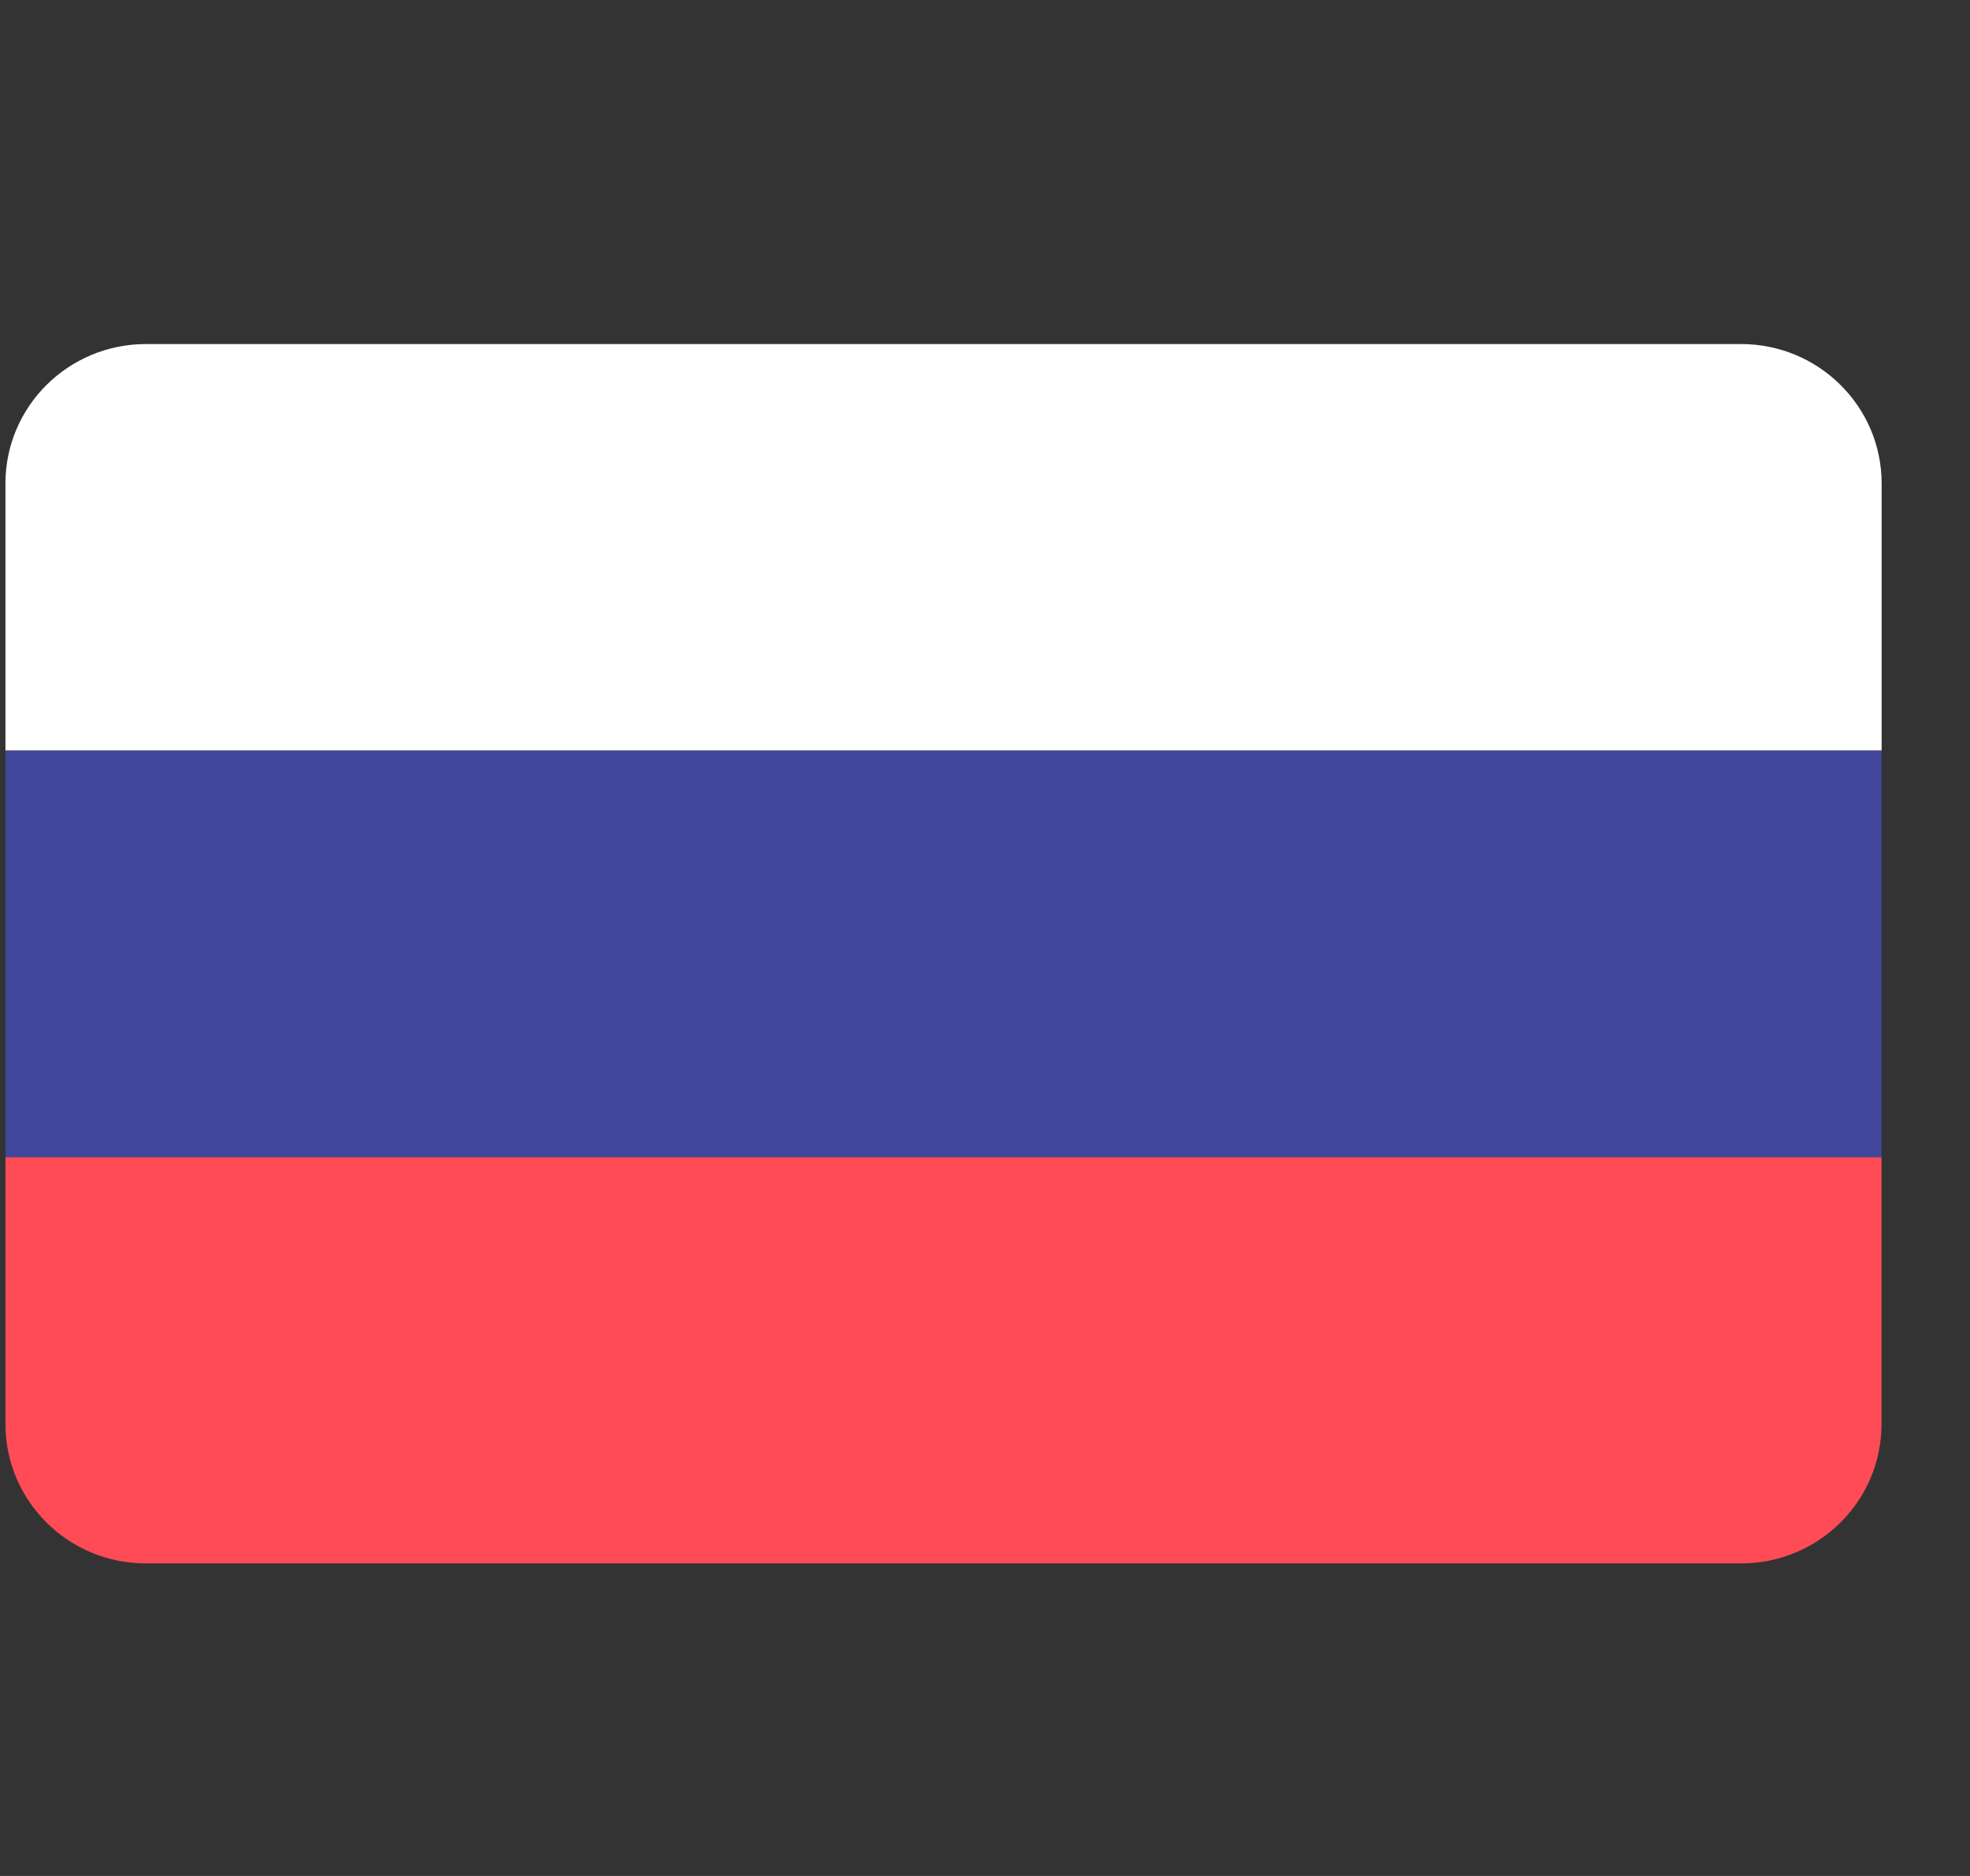 <svg width="21" height="20" viewBox="0 0 21 20" fill="none" xmlns="http://www.w3.org/2000/svg">
<rect x="0" y="0" width="21" height="20" fill="#333333" stroke="none"/>
<path d="M18.56 3.668H1.556C0.728 3.668 0.058 4.334 0.058 5.154V8.002H20.058V5.154C20.058 4.334 19.387 3.668 18.56 3.668Z" fill="white"/>
<path d="M0.058 15.182C0.058 16.003 0.728 16.668 1.555 16.668H18.559C19.387 16.668 20.057 16.003 20.057 15.182V12.335H0.058V15.182Z" fill="#FF4B55"/>
<path d="M20.057 8.002H0.058V12.335H20.057V8.002Z" fill="#41479B"/>
</svg>
